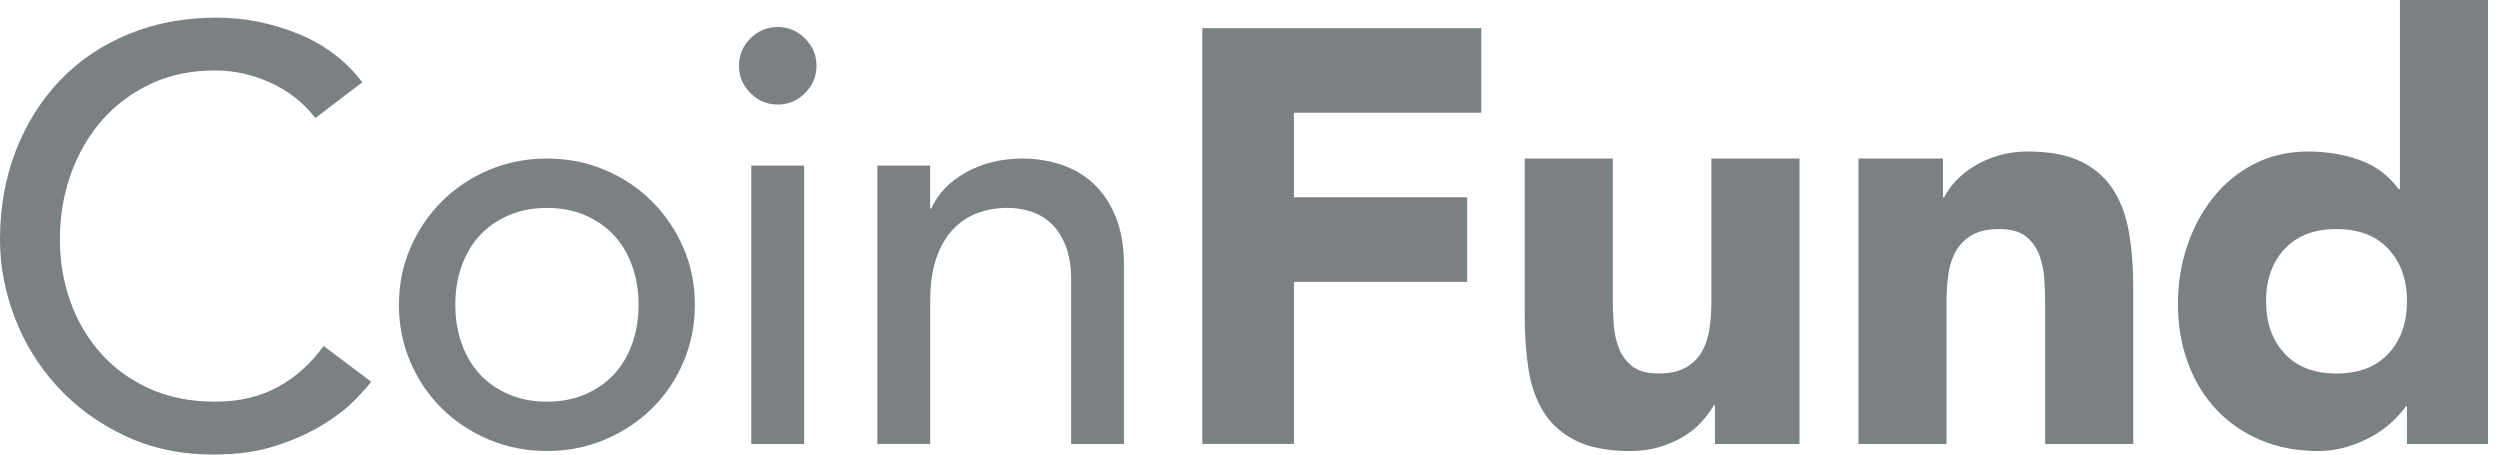 <svg width="2706" height="492" viewBox="0 0 2706 492" fill="none" xmlns="http://www.w3.org/2000/svg">
<g clip-path="url(#clip0_3816_11504)">
<path d="M341.314 127.754C328.612 111.21 312.488 98.511 293.019 89.612C273.511 80.714 253.373 76.244 232.653 76.244C207.211 76.244 184.234 81.006 163.68 90.531C143.126 100.056 125.538 113.09 110.916 129.634C96.294 146.177 84.973 165.562 76.91 187.787C68.847 210.054 64.837 233.866 64.837 259.308C64.837 283.036 68.639 305.512 76.284 326.693C83.929 347.873 94.916 366.547 109.329 382.63C123.742 398.757 141.329 411.456 162.092 420.774C182.855 430.089 206.375 434.769 232.653 434.769C258.93 434.769 281.156 429.463 300.664 418.893C320.133 408.324 336.676 393.451 350.252 374.403L401.721 413.17C398.337 417.849 392.406 424.491 383.924 433.18C375.445 441.87 364.206 450.559 350.252 459.248C336.257 467.938 319.423 475.583 299.705 482.143C279.986 488.703 257.217 492.002 231.358 492.002C195.764 492.002 163.68 485.234 135.063 471.658C106.446 458.078 82.091 440.282 61.954 418.267C41.818 396.25 26.444 371.352 15.875 343.571C5.264 315.83 0 287.756 0 259.349C0 224.592 5.723 192.507 17.17 163.055C28.617 133.603 44.617 108.203 65.171 86.772C85.725 65.382 110.415 48.755 139.241 36.891C168.066 25.026 199.816 19.094 234.574 19.094C264.235 19.094 293.352 24.817 321.97 36.264C350.588 47.711 373.983 65.298 392.195 89.027L341.355 127.796L341.314 127.754Z" fill="#7B8183"/>
<path d="M431.801 329.908C431.801 307.891 435.936 287.337 444.207 268.246C452.481 249.154 463.803 232.444 478.216 218.031C492.628 203.618 509.589 192.296 529.056 184.025C548.525 175.753 569.495 171.617 591.971 171.617C614.448 171.617 635.418 175.753 654.887 184.025C674.354 192.296 691.314 203.618 705.727 218.031C720.14 232.444 731.462 249.196 739.735 268.246C748.006 287.296 752.142 307.891 752.142 329.908C752.142 351.925 748.006 372.603 739.735 391.862C731.462 411.162 720.14 427.874 705.727 442.076C691.314 456.281 674.354 467.518 654.887 475.748C635.377 484.022 614.407 488.157 591.971 488.157C569.539 488.157 548.525 484.022 529.056 475.748C509.548 467.477 492.585 456.281 478.216 442.076C463.803 427.874 452.481 411.162 444.207 391.862C435.936 372.603 431.801 351.925 431.801 329.908ZM492.836 329.908C492.836 345.155 495.176 359.234 499.812 372.185C504.45 385.135 511.051 396.123 519.533 405.231C528.011 414.338 538.373 421.565 550.695 426.83C562.979 432.135 576.766 434.767 592.012 434.767C607.262 434.767 621.049 432.135 633.329 426.83C645.613 421.524 656.013 414.338 664.495 405.231C672.976 396.123 679.534 385.094 684.213 372.185C688.893 359.275 691.191 345.155 691.191 329.908C691.191 314.659 688.852 300.58 684.213 287.629C679.534 274.722 672.976 263.692 664.495 254.585C656.013 245.478 645.654 238.292 633.329 232.987C621.049 227.681 607.262 225.049 592.012 225.049C576.766 225.049 562.979 227.681 550.695 232.987C538.414 238.292 528.011 245.478 519.533 254.585C511.051 263.692 504.491 274.722 499.812 287.629C495.135 300.539 492.836 314.659 492.836 329.908Z" fill="#7B8183"/>
<path d="M799.848 71.186C799.848 59.739 803.983 49.88 812.254 41.65C820.528 33.378 830.387 29.242 841.832 29.242C853.279 29.242 863.138 33.378 871.368 41.65C879.639 49.922 883.777 59.781 883.777 71.186C883.777 82.591 879.639 92.492 871.368 100.763C863.097 109.035 853.238 113.171 841.832 113.171C830.428 113.171 820.528 109.035 812.254 100.763C803.983 92.492 799.848 82.632 799.848 71.186ZM813.175 179.261H870.365V480.553H813.175V179.261Z" fill="#7B8183"/>
<path d="M949.578 179.262H1006.77V225.676H1008.03C1015.21 209.592 1027.74 196.558 1045.54 186.573C1063.34 176.63 1083.89 171.617 1107.2 171.617C1121.61 171.617 1135.48 173.831 1148.85 178.302C1162.22 182.73 1173.83 189.623 1183.82 198.939C1193.76 208.255 1201.7 220.245 1207.67 234.867C1213.6 249.488 1216.57 266.742 1216.57 286.67V480.553H1159.38V302.586C1159.38 288.591 1157.46 276.644 1153.66 266.658C1149.85 256.716 1144.76 248.653 1138.41 242.512C1132.06 236.371 1124.75 231.942 1116.48 229.143C1108.2 226.386 1099.64 225.007 1090.74 225.007C1078.88 225.007 1067.85 226.929 1057.7 230.731C1047.54 234.533 1038.65 240.59 1031 248.862C1023.36 257.133 1017.42 267.619 1013.2 280.32C1008.94 293.019 1006.86 308.058 1006.86 325.437V480.512H949.663V179.262H949.578Z" fill="#7B8183"/>
<path d="M1301.42 30.5H1603.33V122.032H1400.55V213.564H1588.04V305.096H1400.55V480.515H1301.38V30.5H1301.42Z" fill="#7B8183"/>
<path d="M1947.82 480.553H1856.29V438.61H1855.03C1851.65 444.542 1847.31 450.476 1842 456.407C1836.69 462.338 1830.26 467.644 1822.62 472.282C1814.97 476.962 1806.28 480.761 1796.55 483.729C1786.81 486.695 1776.2 488.198 1764.75 488.198C1740.61 488.198 1721.01 484.481 1705.98 477.085C1690.93 469.691 1679.28 459.414 1671.01 446.255C1662.74 433.138 1657.22 417.637 1654.46 399.841C1651.71 382.044 1650.33 362.744 1650.33 341.981V171.617H1745.66V322.889C1745.66 331.789 1746 341.019 1746.62 350.545C1747.25 360.071 1749.17 368.886 1752.35 376.905C1755.52 384.969 1760.41 391.529 1766.97 396.624C1773.53 401.721 1782.97 404.269 1795.25 404.269C1807.53 404.269 1817.52 402.055 1825.12 397.586C1832.77 393.117 1838.57 387.226 1842.58 379.789C1846.6 372.395 1849.27 363.998 1850.52 354.681C1851.77 345.365 1852.44 335.632 1852.44 325.437V171.617H1947.78V480.553H1947.82Z" fill="#7B8183"/>
<path d="M2011.53 171.622H2103.06V213.565H2104.31C2107.28 207.633 2111.5 201.701 2117.01 195.769C2122.53 189.836 2129.09 184.531 2136.73 179.894C2144.38 175.214 2153.02 171.413 2162.8 168.447C2172.53 165.481 2183.15 163.977 2194.59 163.977C2218.74 163.977 2238.25 167.695 2253.08 175.089C2267.91 182.525 2279.44 192.802 2287.71 205.92C2295.98 219.08 2301.58 234.537 2304.55 252.334C2307.51 270.13 2309.02 289.431 2309.02 310.193V480.559H2213.68V329.285C2213.68 320.388 2213.35 311.155 2212.72 301.629C2212.1 292.104 2210.18 283.289 2207 275.269C2203.83 267.206 2198.94 260.647 2192.38 255.55C2185.82 250.454 2176.38 247.905 2164.1 247.905C2151.81 247.905 2141.83 250.119 2134.22 254.59C2126.58 259.06 2120.77 264.992 2116.76 272.386C2112.71 279.823 2110.08 288.179 2108.83 297.494C2107.57 306.809 2106.9 316.545 2106.9 326.738V480.559H2011.57V171.622H2011.53Z" fill="#7B8183"/>
<path d="M2693.03 480.553H2605.3V439.864H2604.05C2600.25 445.378 2595.23 450.975 2589.09 456.699C2582.95 462.423 2575.72 467.602 2567.49 472.282C2559.22 476.961 2550.11 480.763 2540.17 483.729C2530.23 486.695 2519.95 488.198 2509.34 488.198C2486.45 488.198 2465.68 484.27 2447.05 476.417C2428.42 468.564 2412.42 457.576 2399.05 443.371C2385.68 429.169 2375.41 412.332 2368.22 392.824C2360.99 373.354 2357.4 351.925 2357.4 328.612C2357.4 307.013 2360.66 286.336 2367.26 266.659C2373.82 246.94 2383.13 229.478 2395.21 214.229C2407.28 198.981 2421.98 186.782 2439.41 177.675C2456.79 168.568 2476.46 164.014 2498.52 164.014C2518.45 164.014 2536.99 167.105 2554.12 173.247C2571.3 179.388 2585.37 189.873 2596.4 204.704H2597.66V0H2692.99V480.553H2693.03ZM2605.3 326.106C2605.3 302.796 2598.62 283.955 2585.29 269.541C2571.92 255.128 2553.21 247.943 2529.06 247.943C2504.91 247.943 2486.15 255.17 2472.79 269.541C2459.42 283.955 2452.78 302.796 2452.78 326.106C2452.78 349.418 2459.46 368.259 2472.79 382.672C2486.15 397.085 2504.87 404.271 2529.06 404.271C2553.25 404.271 2571.96 397.085 2585.29 382.672C2598.66 368.259 2605.3 349.418 2605.3 326.106Z" fill="#7B8183"/>
</g>
<defs>
<clipPath id="clip0_3816_11504">
<rect width="2706" height="492" fill="white"/>
</clipPath>
</defs>
</svg>
